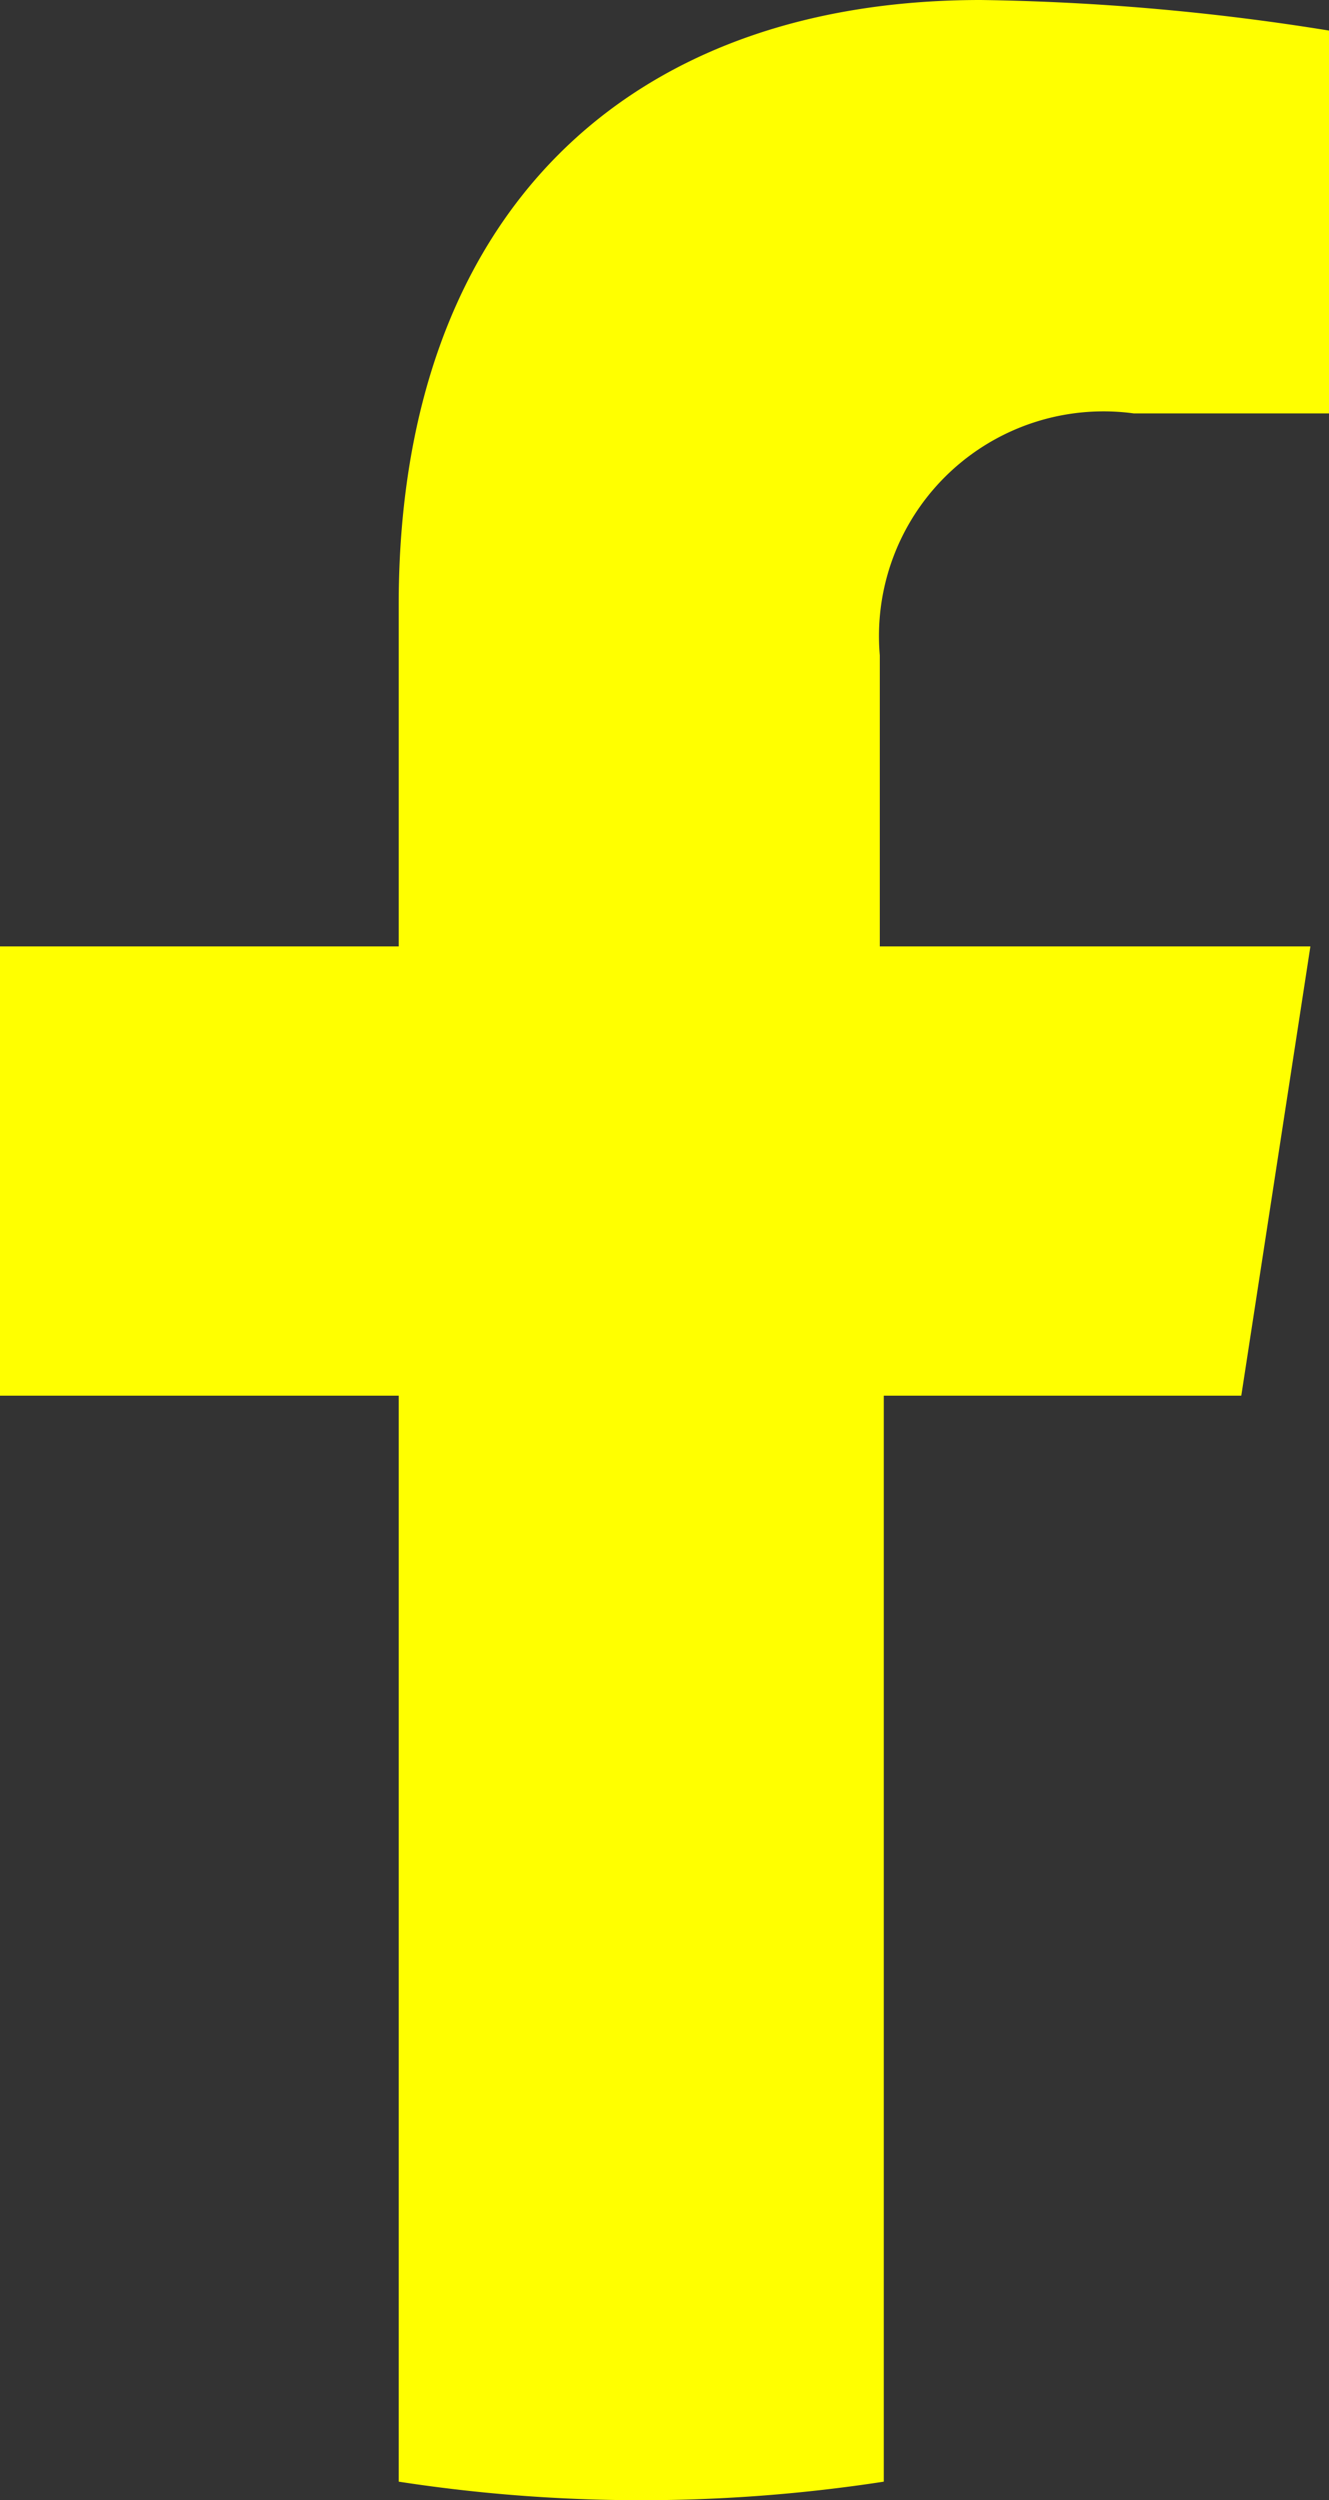 <svg xmlns="http://www.w3.org/2000/svg" viewBox="0 0 10 18.81"><rect x="0" y="0" width="10" height="18.81" fill="#333333" stroke="none"/><defs><style>.cls-1{fill:#ff0;}</style></defs><g id="レイヤー_2" data-name="レイヤー 2"><g id="固定UI"><path class="cls-1" d="M9.34,10.5l.52-3.38H6.62V4.93A1.69,1.69,0,0,1,8.53,3.11H10V.23A17.9,17.9,0,0,0,7.38,0C4.71,0,3,1.62,3,4.55V7.12H0V10.5H3v8.17a12,12,0,0,0,3.65,0V10.5Z"/></g></g></svg>